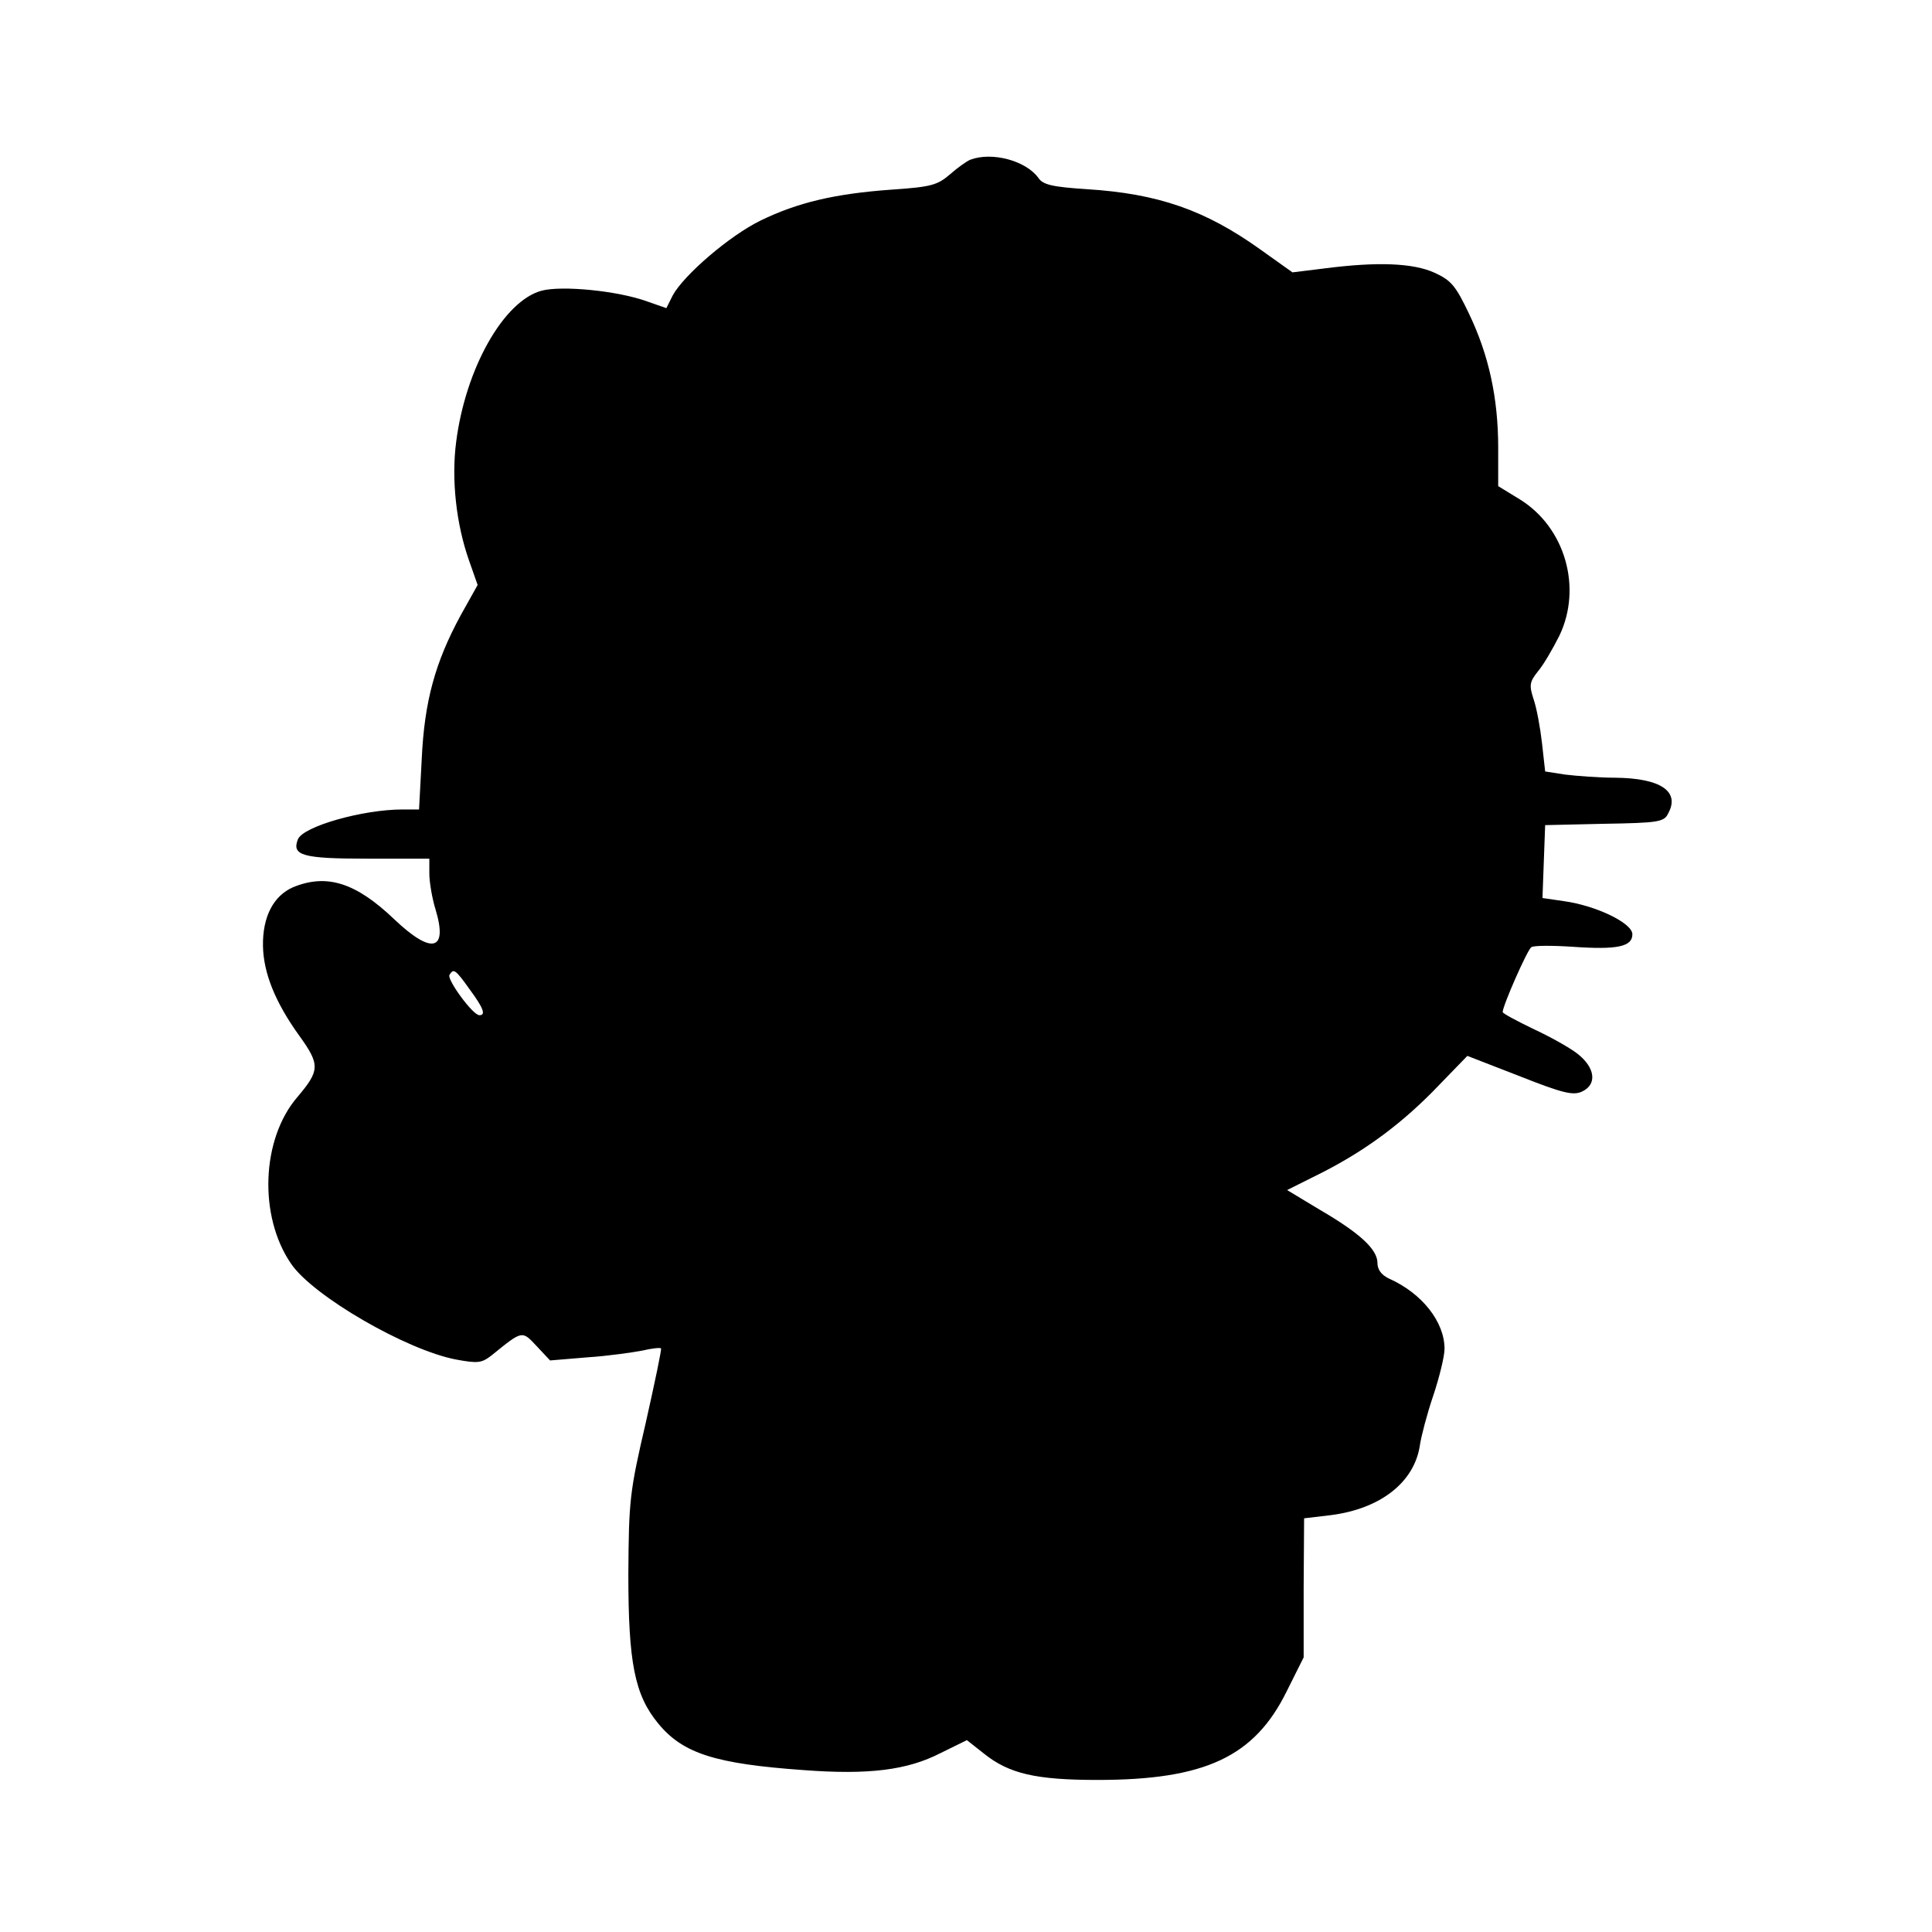 <?xml version="1.0" encoding="UTF-8" standalone="yes"?>
<svg version="1.0" xmlns="http://www.w3.org/2000/svg" width="100mm" height="100mm" viewBox="0 0 432 432" preserveAspectRatio="xMidYMid meet">
  <g transform="translate(0,432) scale(0.1,-0.1)" fill="#000000" stroke="none">
    <path d="M2170 3963 c-8 -3 -29 -18 -46 -33 -28 -24 -42 -28 -130 -34 -127 -9
-211 -29 -293 -69 -70 -34 -173 -123 -197 -168 l-14 -28 -43 15 c-66 24 -191
36 -236 24 -85 -23 -170 -174 -191 -338 -11 -84 0 -184 29 -266 l19 -54 -38
-68 c-57 -105 -81 -192 -87 -321 l-6 -113 -37 0 c-89 0 -223 -38 -234 -67 -14
-36 11 -43 155 -43 l139 0 0 -33 c0 -19 6 -55 14 -81 28 -93 -9 -101 -93 -21
-86 82 -151 102 -226 71 -43 -19 -68 -65 -67 -131 1 -60 27 -126 82 -202 46
-64 45 -77 -5 -136 -81 -94 -87 -267 -14 -373 49 -72 258 -193 369 -214 49 -9
57 -8 80 10 69 56 67 55 100 20 l30 -32 84 7 c46 3 101 11 122 15 21 5 40 7
42 5 2 -1 -14 -77 -34 -166 -36 -155 -38 -173 -39 -339 0 -198 14 -270 67
-334 55 -67 128 -90 325 -104 146 -11 232 0 306 38 l59 29 38 -30 c56 -45 116
-59 254 -59 241 0 351 52 423 198 l38 76 0 156 1 155 59 7 c112 14 188 74 200
157 3 20 16 70 30 111 14 42 25 88 25 104 0 60 -50 124 -124 157 -17 8 -26 20
-26 35 0 30 -38 66 -129 119 l-73 44 78 39 c98 50 181 111 262 196 l63 65 116
-45 c96 -38 120 -44 140 -35 35 16 30 54 -10 85 -18 14 -63 39 -100 56 -37 18
-67 34 -67 37 0 14 55 139 64 145 5 4 47 4 92 1 100 -7 134 0 134 28 0 25 -81
64 -153 74 l-48 7 3 82 3 81 132 3 c121 2 134 4 143 23 27 49 -16 79 -118 80
-37 0 -87 4 -112 7 l-45 7 -7 63 c-4 35 -12 79 -19 99 -10 31 -9 38 10 62 12
14 33 50 48 80 51 107 13 241 -88 304 l-49 30 0 86 c0 111 -21 207 -65 299
-30 63 -40 75 -77 92 -48 22 -128 25 -245 10 l-73 -9 -73 52 c-122 87 -227
124 -387 134 -77 5 -98 10 -108 25 -28 39 -104 59 -152 41z m-1120 -1855 c31
-42 37 -58 22 -58 -15 0 -73 80 -67 90 9 15 13 13 45 -32z"/>
  </g>
</svg>